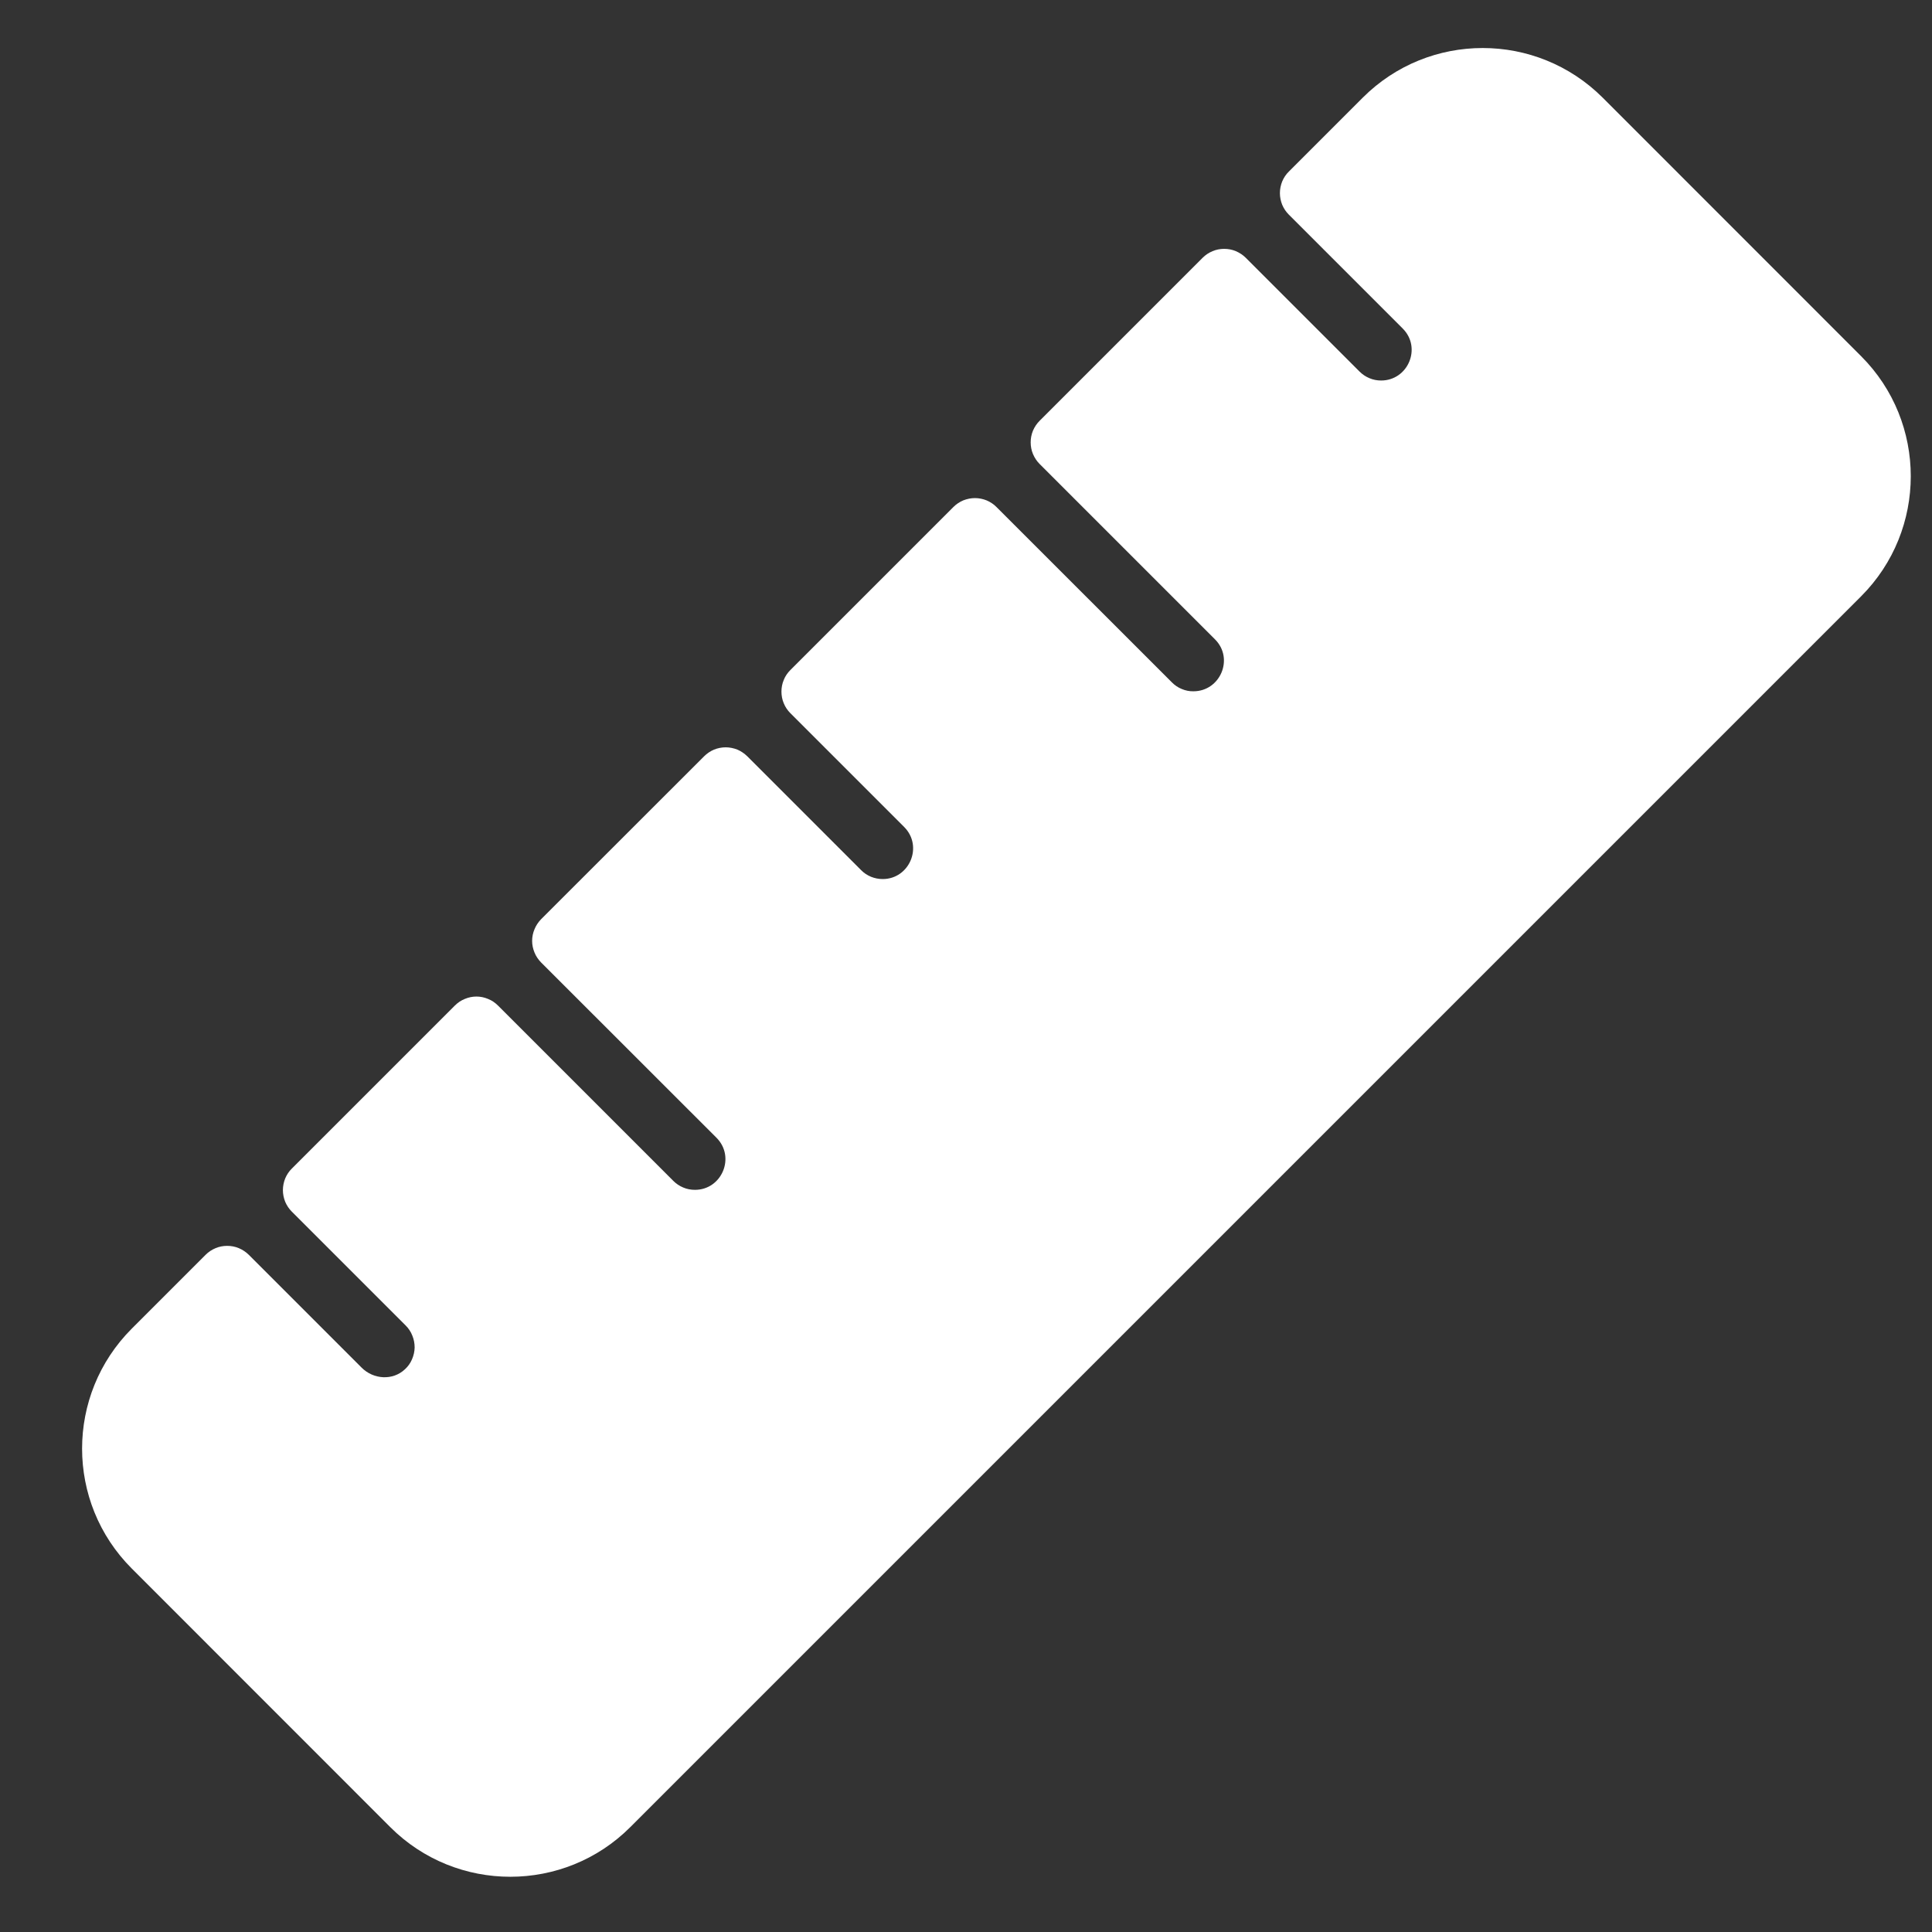 <svg width="21" height="21" viewBox="0 0 21 21" fill="none" xmlns="http://www.w3.org/2000/svg">
<rect x="0" y="0" width="21" height="21" fill="#333333" stroke="none"/>
<path d="M20.23 6.481L6.851 19.86C6.133 20.579 4.962 20.58 4.242 19.86L1.433 17.05C0.712 16.33 0.712 15.162 1.433 14.441L2.235 13.639C2.266 13.608 2.302 13.584 2.343 13.567C2.383 13.55 2.426 13.542 2.469 13.542C2.513 13.542 2.556 13.55 2.596 13.567C2.636 13.584 2.673 13.608 2.704 13.639L3.931 14.866C4.06 14.995 4.27 15.008 4.402 14.883C4.435 14.853 4.461 14.816 4.478 14.776C4.496 14.735 4.506 14.691 4.507 14.647C4.507 14.603 4.499 14.559 4.482 14.518C4.466 14.476 4.441 14.439 4.41 14.408L3.172 13.17C3.141 13.139 3.117 13.103 3.1 13.063C3.084 13.023 3.075 12.979 3.075 12.936C3.075 12.893 3.084 12.849 3.1 12.809C3.117 12.769 3.141 12.732 3.172 12.702L4.944 10.93C4.975 10.899 5.012 10.874 5.052 10.858C5.092 10.841 5.135 10.832 5.179 10.832C5.222 10.832 5.265 10.841 5.305 10.858C5.346 10.874 5.382 10.899 5.413 10.93L7.319 12.836C7.35 12.867 7.386 12.891 7.427 12.908C7.467 12.925 7.51 12.933 7.554 12.933C7.846 12.933 7.997 12.577 7.788 12.367L5.881 10.461C5.851 10.43 5.826 10.394 5.81 10.354C5.793 10.313 5.784 10.27 5.784 10.227C5.784 10.183 5.793 10.14 5.81 10.1C5.826 10.06 5.851 10.023 5.881 9.992L7.654 8.22C7.684 8.19 7.721 8.165 7.761 8.148C7.801 8.132 7.844 8.123 7.888 8.123C7.931 8.123 7.974 8.132 8.015 8.148C8.055 8.165 8.091 8.19 8.122 8.22L9.36 9.458C9.39 9.489 9.427 9.513 9.467 9.53C9.507 9.546 9.55 9.555 9.594 9.555C9.886 9.555 10.037 9.199 9.828 8.989L8.591 7.752C8.56 7.721 8.535 7.684 8.519 7.644C8.502 7.604 8.494 7.561 8.494 7.517C8.494 7.474 8.502 7.431 8.519 7.391C8.535 7.35 8.56 7.314 8.591 7.283L10.363 5.511C10.394 5.48 10.43 5.456 10.47 5.439C10.511 5.423 10.554 5.414 10.597 5.414C10.641 5.414 10.684 5.423 10.724 5.439C10.764 5.456 10.801 5.48 10.831 5.511L12.738 7.417C12.768 7.448 12.805 7.473 12.845 7.489C12.885 7.506 12.928 7.515 12.972 7.514C13.264 7.514 13.416 7.158 13.206 6.949L11.3 5.043C11.269 5.012 11.245 4.975 11.228 4.935C11.211 4.895 11.203 4.852 11.203 4.808C11.203 4.765 11.211 4.722 11.228 4.681C11.245 4.641 11.269 4.605 11.3 4.574L13.072 2.802C13.103 2.771 13.139 2.747 13.18 2.73C13.22 2.713 13.263 2.705 13.306 2.705C13.35 2.705 13.393 2.713 13.433 2.73C13.473 2.747 13.51 2.771 13.541 2.802L14.778 4.039C14.809 4.07 14.845 4.094 14.886 4.111C14.926 4.128 14.969 4.136 15.012 4.136C15.305 4.136 15.456 3.78 15.247 3.571L14.009 2.333C13.978 2.302 13.954 2.266 13.937 2.226C13.921 2.186 13.912 2.142 13.912 2.099C13.912 2.055 13.921 2.012 13.937 1.972C13.954 1.932 13.978 1.895 14.009 1.865L14.812 1.062C15.532 0.342 16.7 0.342 17.421 1.062L20.23 3.872C20.949 4.591 20.949 5.761 20.23 6.481Z" fill="white"/>
</svg>
